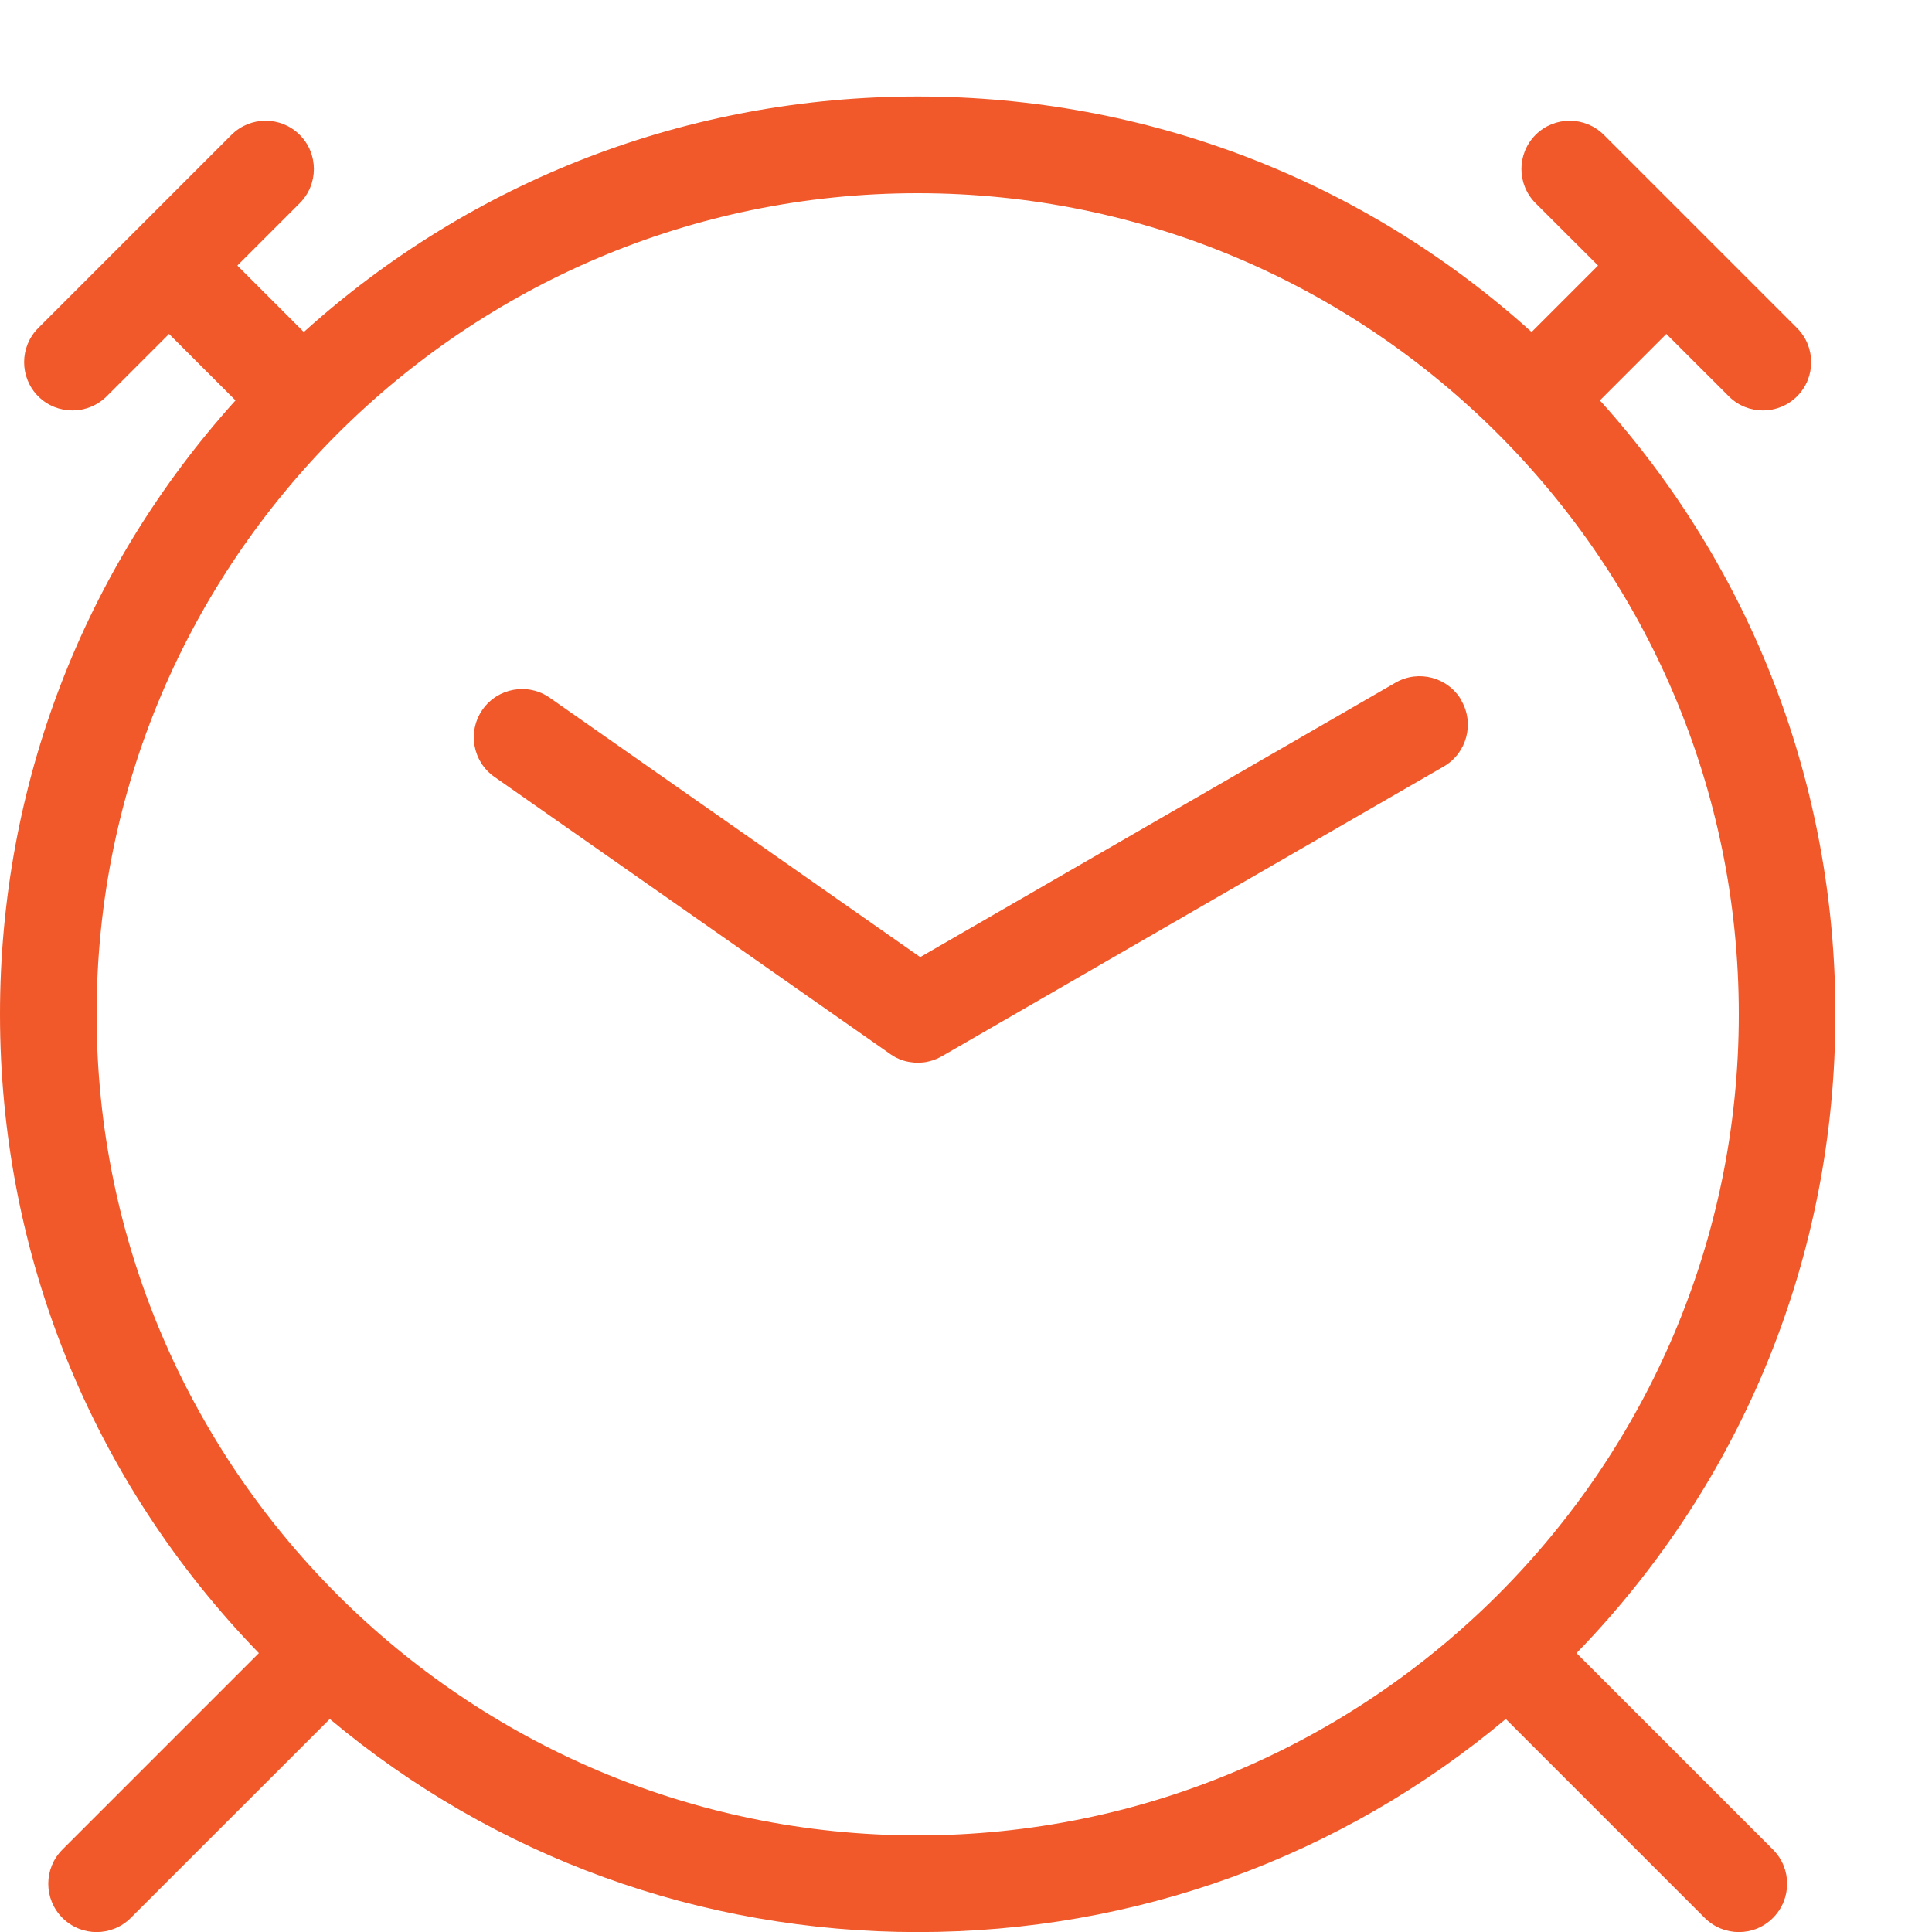 <svg width="40" height="40" viewBox="0 0 40 40" fill="none" xmlns="http://www.w3.org/2000/svg">
<g clip-path="url(#clip0_32_147)">
<path d="M32.64 34.226C36.098 30.662 38 25.978 38 21C38 16.26 36.276 11.784 33.124 8.29L34.5 6.914L35.794 8.206C35.99 8.402 36.246 8.498 36.5 8.498C36.754 8.498 37.012 8.4 37.206 8.206C37.596 7.816 37.596 7.182 37.206 6.792L33.206 2.792C32.816 2.402 32.182 2.402 31.792 2.792C31.402 3.182 31.402 3.816 31.792 4.206L33.086 5.498L31.71 6.874C28.216 3.722 23.74 1.998 19 1.998C14.26 1.998 9.784 3.722 6.29 6.874L4.914 5.498L6.206 4.206C6.596 3.816 6.596 3.182 6.206 2.792C5.816 2.402 5.182 2.402 4.792 2.792L0.792 6.792C0.402 7.182 0.402 7.816 0.792 8.206C0.988 8.402 1.244 8.498 1.5 8.498C1.756 8.498 2.012 8.4 2.208 8.206L3.5 6.914L4.876 8.29C1.724 11.784 0 16.26 0 21C0 25.978 1.902 30.662 5.36 34.226L1.292 38.294C0.902 38.684 0.902 39.318 1.292 39.708C1.488 39.904 1.744 40.002 2 40.002C2.256 40.002 2.512 39.904 2.708 39.708L6.828 35.59C10.238 38.446 14.5 40.002 19.002 40.002C23.504 40.002 27.766 38.446 31.176 35.59L35.294 39.708C35.49 39.904 35.746 40.002 36.002 40.002C36.258 40.002 36.514 39.904 36.708 39.708C37.098 39.318 37.098 38.684 36.708 38.294L32.64 34.226ZM2 21C2 11.626 9.626 4 19 4C28.374 4 36 11.626 36 21C36 30.374 28.374 38 19 38C9.626 38 2 30.374 2 21Z" fill="#F1592A"/>
<path d="M30.258 14.5C29.982 14.022 29.37 13.858 28.892 14.134L19.052 19.816L11.382 14.446C10.93 14.13 10.306 14.24 9.99 14.692C9.674 15.144 9.784 15.768 10.236 16.084L18.428 21.82L18.432 21.824C18.45 21.836 18.468 21.848 18.486 21.858C18.49 21.86 18.494 21.864 18.498 21.866C18.516 21.876 18.534 21.886 18.552 21.896C18.556 21.898 18.56 21.9 18.564 21.902C18.584 21.912 18.604 21.92 18.626 21.93C18.638 21.936 18.652 21.94 18.664 21.944C18.672 21.946 18.68 21.95 18.69 21.954C18.704 21.958 18.718 21.962 18.732 21.966C18.74 21.968 18.748 21.97 18.756 21.972C18.77 21.976 18.784 21.978 18.8 21.982C18.808 21.984 18.816 21.986 18.824 21.986C18.838 21.988 18.852 21.99 18.866 21.992C18.876 21.994 18.886 21.994 18.896 21.996C18.908 21.998 18.92 21.998 18.932 22C18.95 22.002 18.968 22.002 18.986 22.002C18.99 22.002 18.994 22.002 18.998 22.002H19C19.038 22.002 19.074 22 19.112 21.996H19.118C19.154 21.992 19.19 21.986 19.226 21.976C19.23 21.976 19.232 21.974 19.236 21.974C19.27 21.966 19.304 21.956 19.336 21.944C19.342 21.942 19.348 21.94 19.352 21.938C19.384 21.926 19.414 21.914 19.444 21.898C19.452 21.894 19.458 21.89 19.466 21.886C19.476 21.88 19.488 21.876 19.498 21.87L29.89 15.87C30.368 15.594 30.532 14.982 30.256 14.504L30.258 14.5Z" fill="#F1592A"/>
</g>
<defs>
<clipPath id="clip0_32_147">
<rect width="40" height="40" fill="white"/>
</clipPath>
</defs>
</svg>
